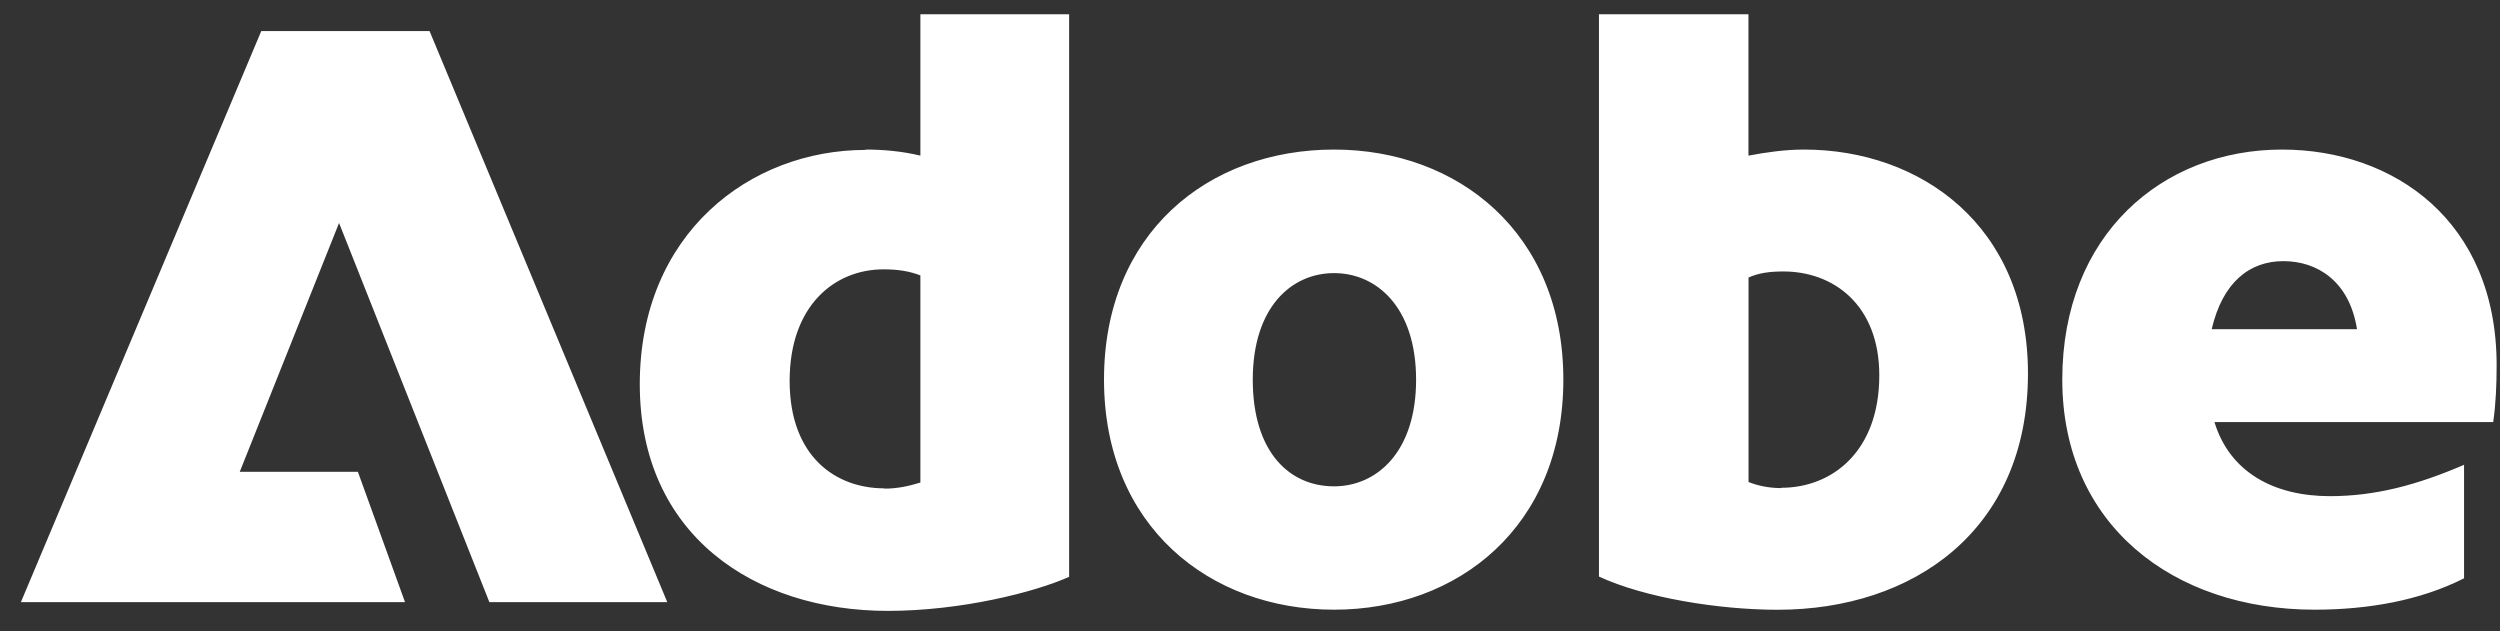 <svg xmlns="http://www.w3.org/2000/svg" width="103" height="26" viewBox="0 0 103 26" fill="none"><rect x="0" y="0" width="103" height="26" fill="#333333" stroke="none"/><path d="M10.764 1.281H17.698L27.492 24.808H20.162L13.969 9.186L9.878 19.438H14.745L16.687 24.808H0.861L10.764 1.281ZM35.661 6.162C36.372 6.162 37.148 6.227 37.92 6.412V0.587H44.048V23.766C42.641 24.395 39.608 25.168 36.578 25.168C31.08 25.168 26.359 22.049 26.359 15.83C26.359 9.611 30.909 6.177 35.661 6.177V6.162ZM36.433 20.131C37.004 20.131 37.46 20.021 37.92 19.881V11.347C37.464 11.172 37.004 11.097 36.403 11.097C34.395 11.097 32.533 12.578 32.533 15.694C32.533 18.809 34.43 20.12 36.433 20.12V20.135V20.131ZM54.963 6.162C60.065 6.162 64.41 9.596 64.41 15.64C64.41 21.685 60.084 25.119 54.963 25.119C49.842 25.119 45.485 21.685 45.485 15.64C45.485 9.596 49.781 6.162 54.963 6.162ZM54.963 20.037C56.715 20.037 58.343 18.634 58.343 15.644C58.343 12.654 56.715 11.252 54.963 11.252C53.21 11.252 51.614 12.654 51.614 15.644C51.614 18.634 53.13 20.037 54.963 20.037ZM65.877 0.587H72.036V6.412C72.778 6.272 73.553 6.162 74.325 6.162C79.111 6.162 83.552 9.281 83.552 15.39C83.552 21.848 78.83 25.122 73.238 25.122C70.835 25.122 67.771 24.634 65.877 23.754V0.572V0.587ZM73.382 20.097C75.5 20.097 77.427 18.585 77.427 15.466C77.427 12.552 75.53 11.184 73.477 11.184C72.907 11.184 72.451 11.248 72.04 11.434V19.858C72.386 19.999 72.846 20.109 73.382 20.109V20.093V20.097ZM94.014 6.162C98.626 6.162 102.861 9.107 102.861 15.042C102.861 15.845 102.83 16.618 102.72 17.388H91.235C91.866 19.464 93.698 20.442 95.991 20.442C97.854 20.442 99.576 19.987 101.519 19.15V23.826C99.717 24.74 97.569 25.119 95.36 25.119C89.517 25.119 84.966 21.606 84.966 15.64C84.966 9.675 89.087 6.162 94.018 6.162H94.014ZM97.109 13.564C96.793 11.563 95.451 10.759 94.075 10.759C92.699 10.759 91.577 11.608 91.121 13.564H97.109Z" fill="white"></path></svg>